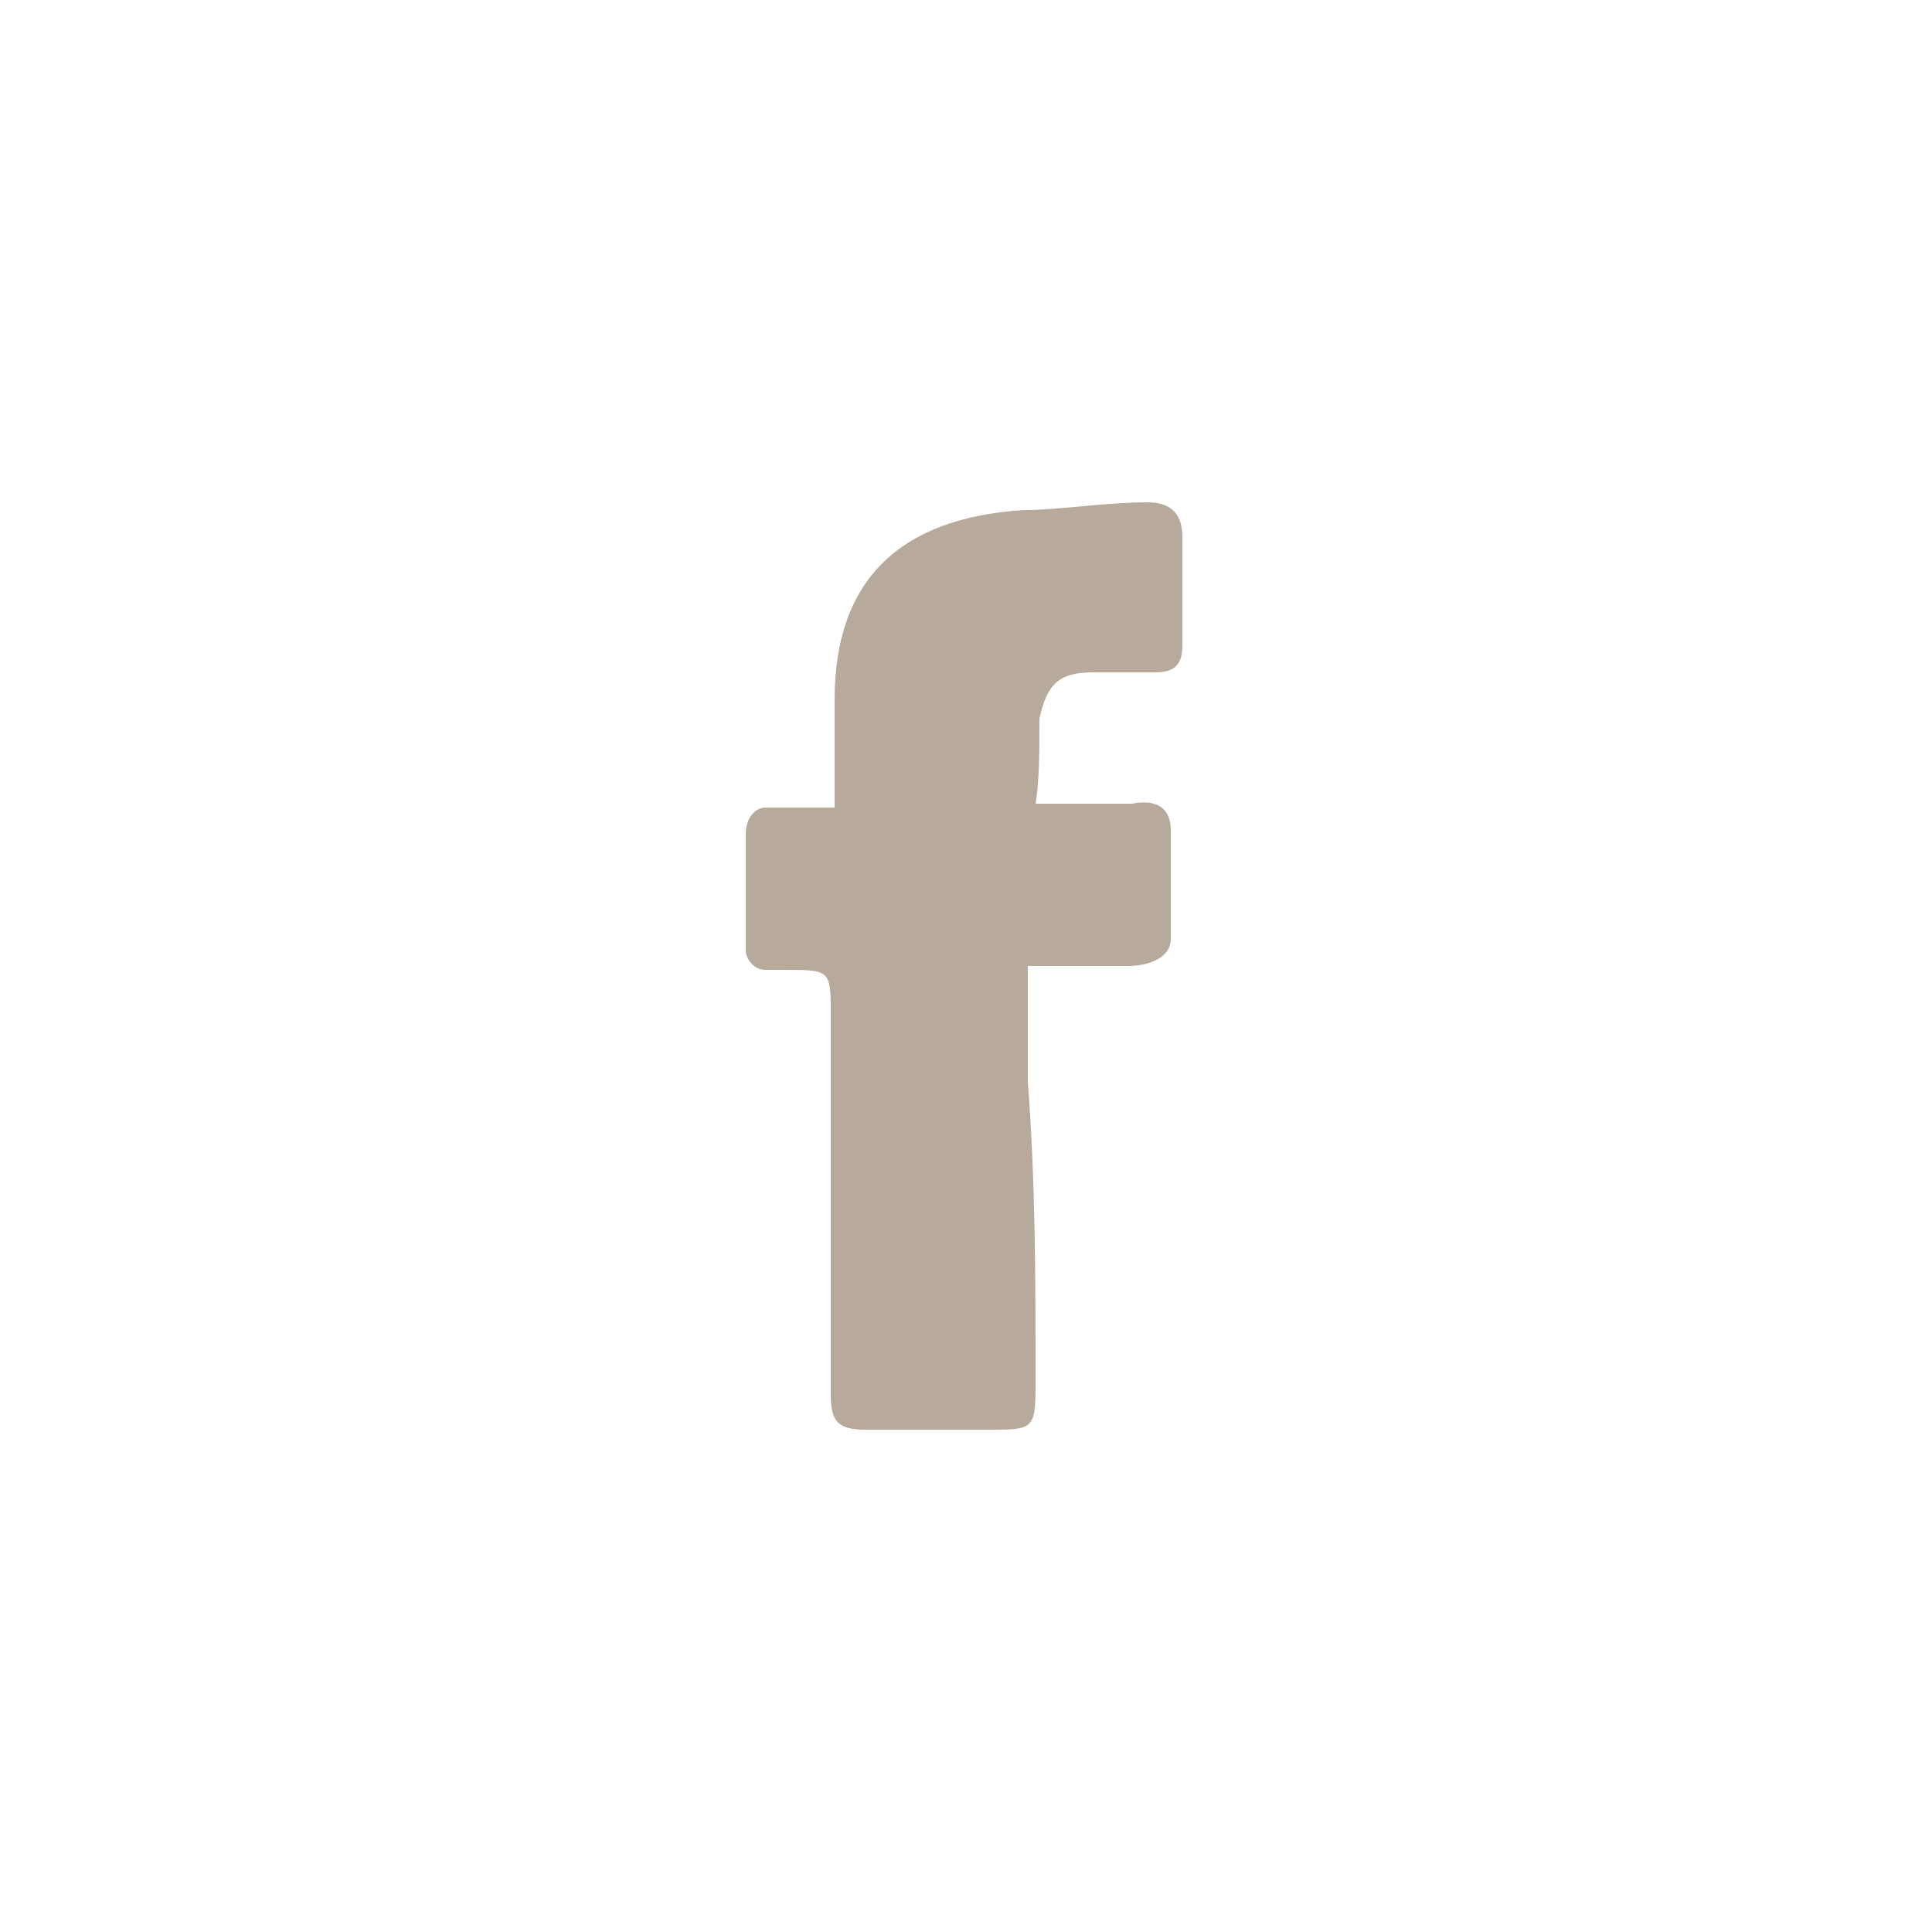 <svg xmlns="http://www.w3.org/2000/svg" xml:space="preserve" width="50" height="50"><path fill="#B7AA9C" fill-rule="evenodd" d="M26.9 18.6c.2-.9.5-1.2 1.4-1.2h1.6c.5 0 .7-.2.7-.7v-2.8c0-.7-.4-.9-.9-.9-1.1 0-2.3.2-3.2.2-3.2.2-4.9 1.8-4.9 4.9v2.8h-1.8c-.2 0-.5.2-.5.7v3c0 .2.2.5.5.5h.5c1.2 0 1.2 0 1.2 1.2v9.8c0 .7.2.9.9.9h3.2c1.1 0 1.2 0 1.2-1.1 0-2.8 0-5.3-.2-7.9v-3h2.6c.5 0 1.1-.2 1.1-.7v-2.8c0-.7-.5-.8-1-.7h-2.5c.1-.6.1-1.3.1-2.2" clip-rule="evenodd"/></svg>